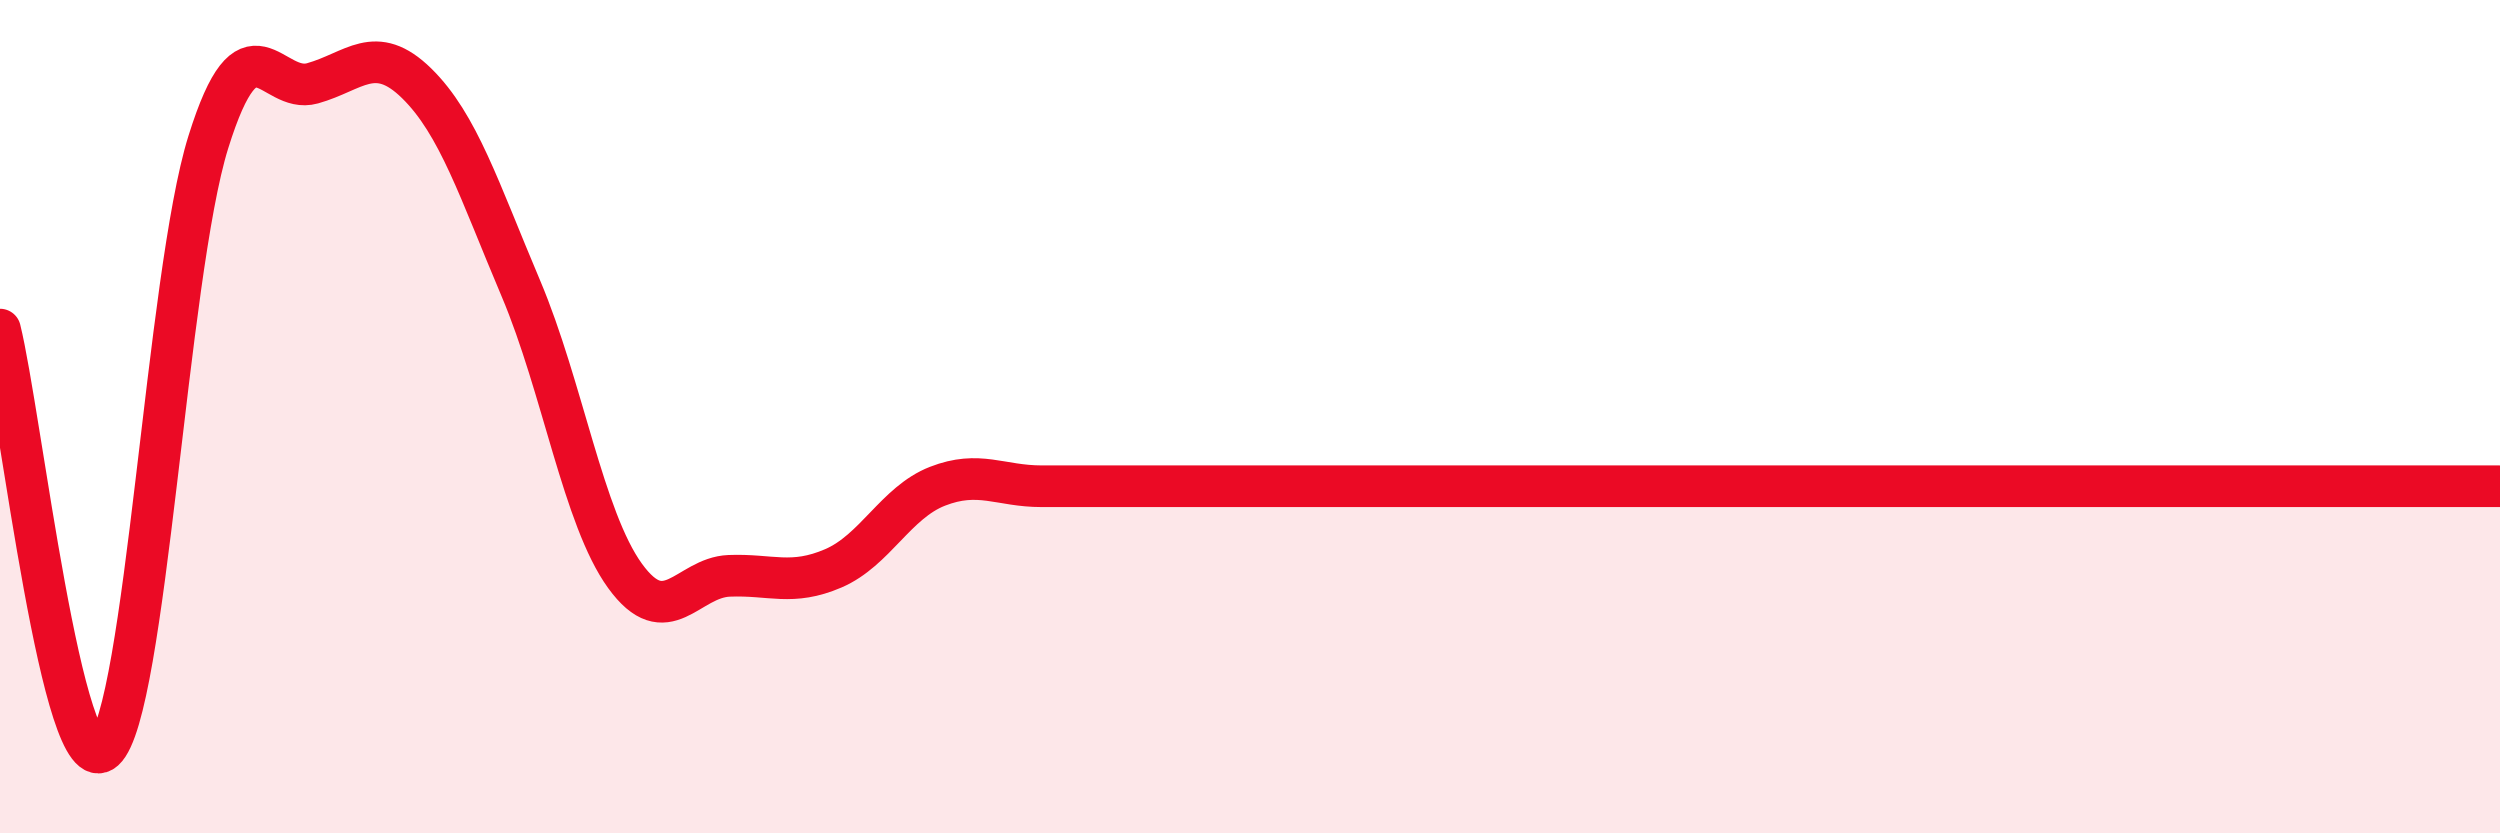 
    <svg width="60" height="20" viewBox="0 0 60 20" xmlns="http://www.w3.org/2000/svg">
      <path
        d="M 0,7.91 C 0.5,9.93 1.5,18.9 2.5,18 C 3.5,17.1 4,6.61 5,3.41 C 6,0.21 6.5,2.28 7.5,2 C 8.5,1.72 9,1.02 10,2 C 11,2.98 11.5,4.56 12.5,6.92 C 13.5,9.28 14,12.44 15,13.82 C 16,15.2 16.5,13.86 17.5,13.82 C 18.5,13.78 19,14.07 20,13.64 C 21,13.21 21.5,12.06 22.5,11.67 C 23.5,11.28 24,11.67 25,11.67 C 26,11.67 26.5,11.67 27.5,11.67 C 28.5,11.67 29,11.67 30,11.67 C 31,11.67 31.5,11.67 32.5,11.67 C 33.5,11.67 34,11.67 35,11.67 C 36,11.67 36.5,11.67 37.5,11.67 C 38.5,11.67 39,11.67 40,11.67 C 41,11.67 41.5,11.67 42.5,11.67 C 43.5,11.67 44,11.67 45,11.67 C 46,11.67 46.5,11.67 47.5,11.67 C 48.5,11.67 49,11.67 50,11.67 C 51,11.67 51.5,11.67 52.5,11.67 C 53.5,11.67 53.5,11.67 55,11.67 C 56.5,11.67 59,11.67 60,11.67L60 20L0 20Z"
        fill="#EB0A25"
        opacity="0.1"
        stroke-linecap="round"
        stroke-linejoin="round"
      />
      <path
        d="M 0,7.91 C 0.5,9.93 1.5,18.9 2.5,18 C 3.5,17.1 4,6.61 5,3.41 C 6,0.21 6.5,2.28 7.5,2 C 8.5,1.72 9,1.02 10,2 C 11,2.98 11.5,4.56 12.5,6.92 C 13.5,9.28 14,12.44 15,13.82 C 16,15.2 16.5,13.86 17.5,13.82 C 18.5,13.78 19,14.07 20,13.64 C 21,13.21 21.5,12.06 22.5,11.67 C 23.5,11.28 24,11.67 25,11.67 C 26,11.67 26.5,11.67 27.5,11.67 C 28.5,11.67 29,11.67 30,11.67 C 31,11.67 31.5,11.67 32.5,11.67 C 33.5,11.67 34,11.67 35,11.67 C 36,11.67 36.5,11.67 37.5,11.67 C 38.5,11.67 39,11.67 40,11.67 C 41,11.67 41.5,11.67 42.5,11.67 C 43.5,11.67 44,11.67 45,11.67 C 46,11.67 46.5,11.67 47.5,11.67 C 48.5,11.67 49,11.67 50,11.67 C 51,11.67 51.5,11.67 52.5,11.67 C 53.5,11.67 53.5,11.67 55,11.67 C 56.5,11.67 59,11.67 60,11.67"
        stroke="#EB0A25"
        stroke-width="1"
        fill="none"
        stroke-linecap="round"
        stroke-linejoin="round"
      />
    </svg>
  